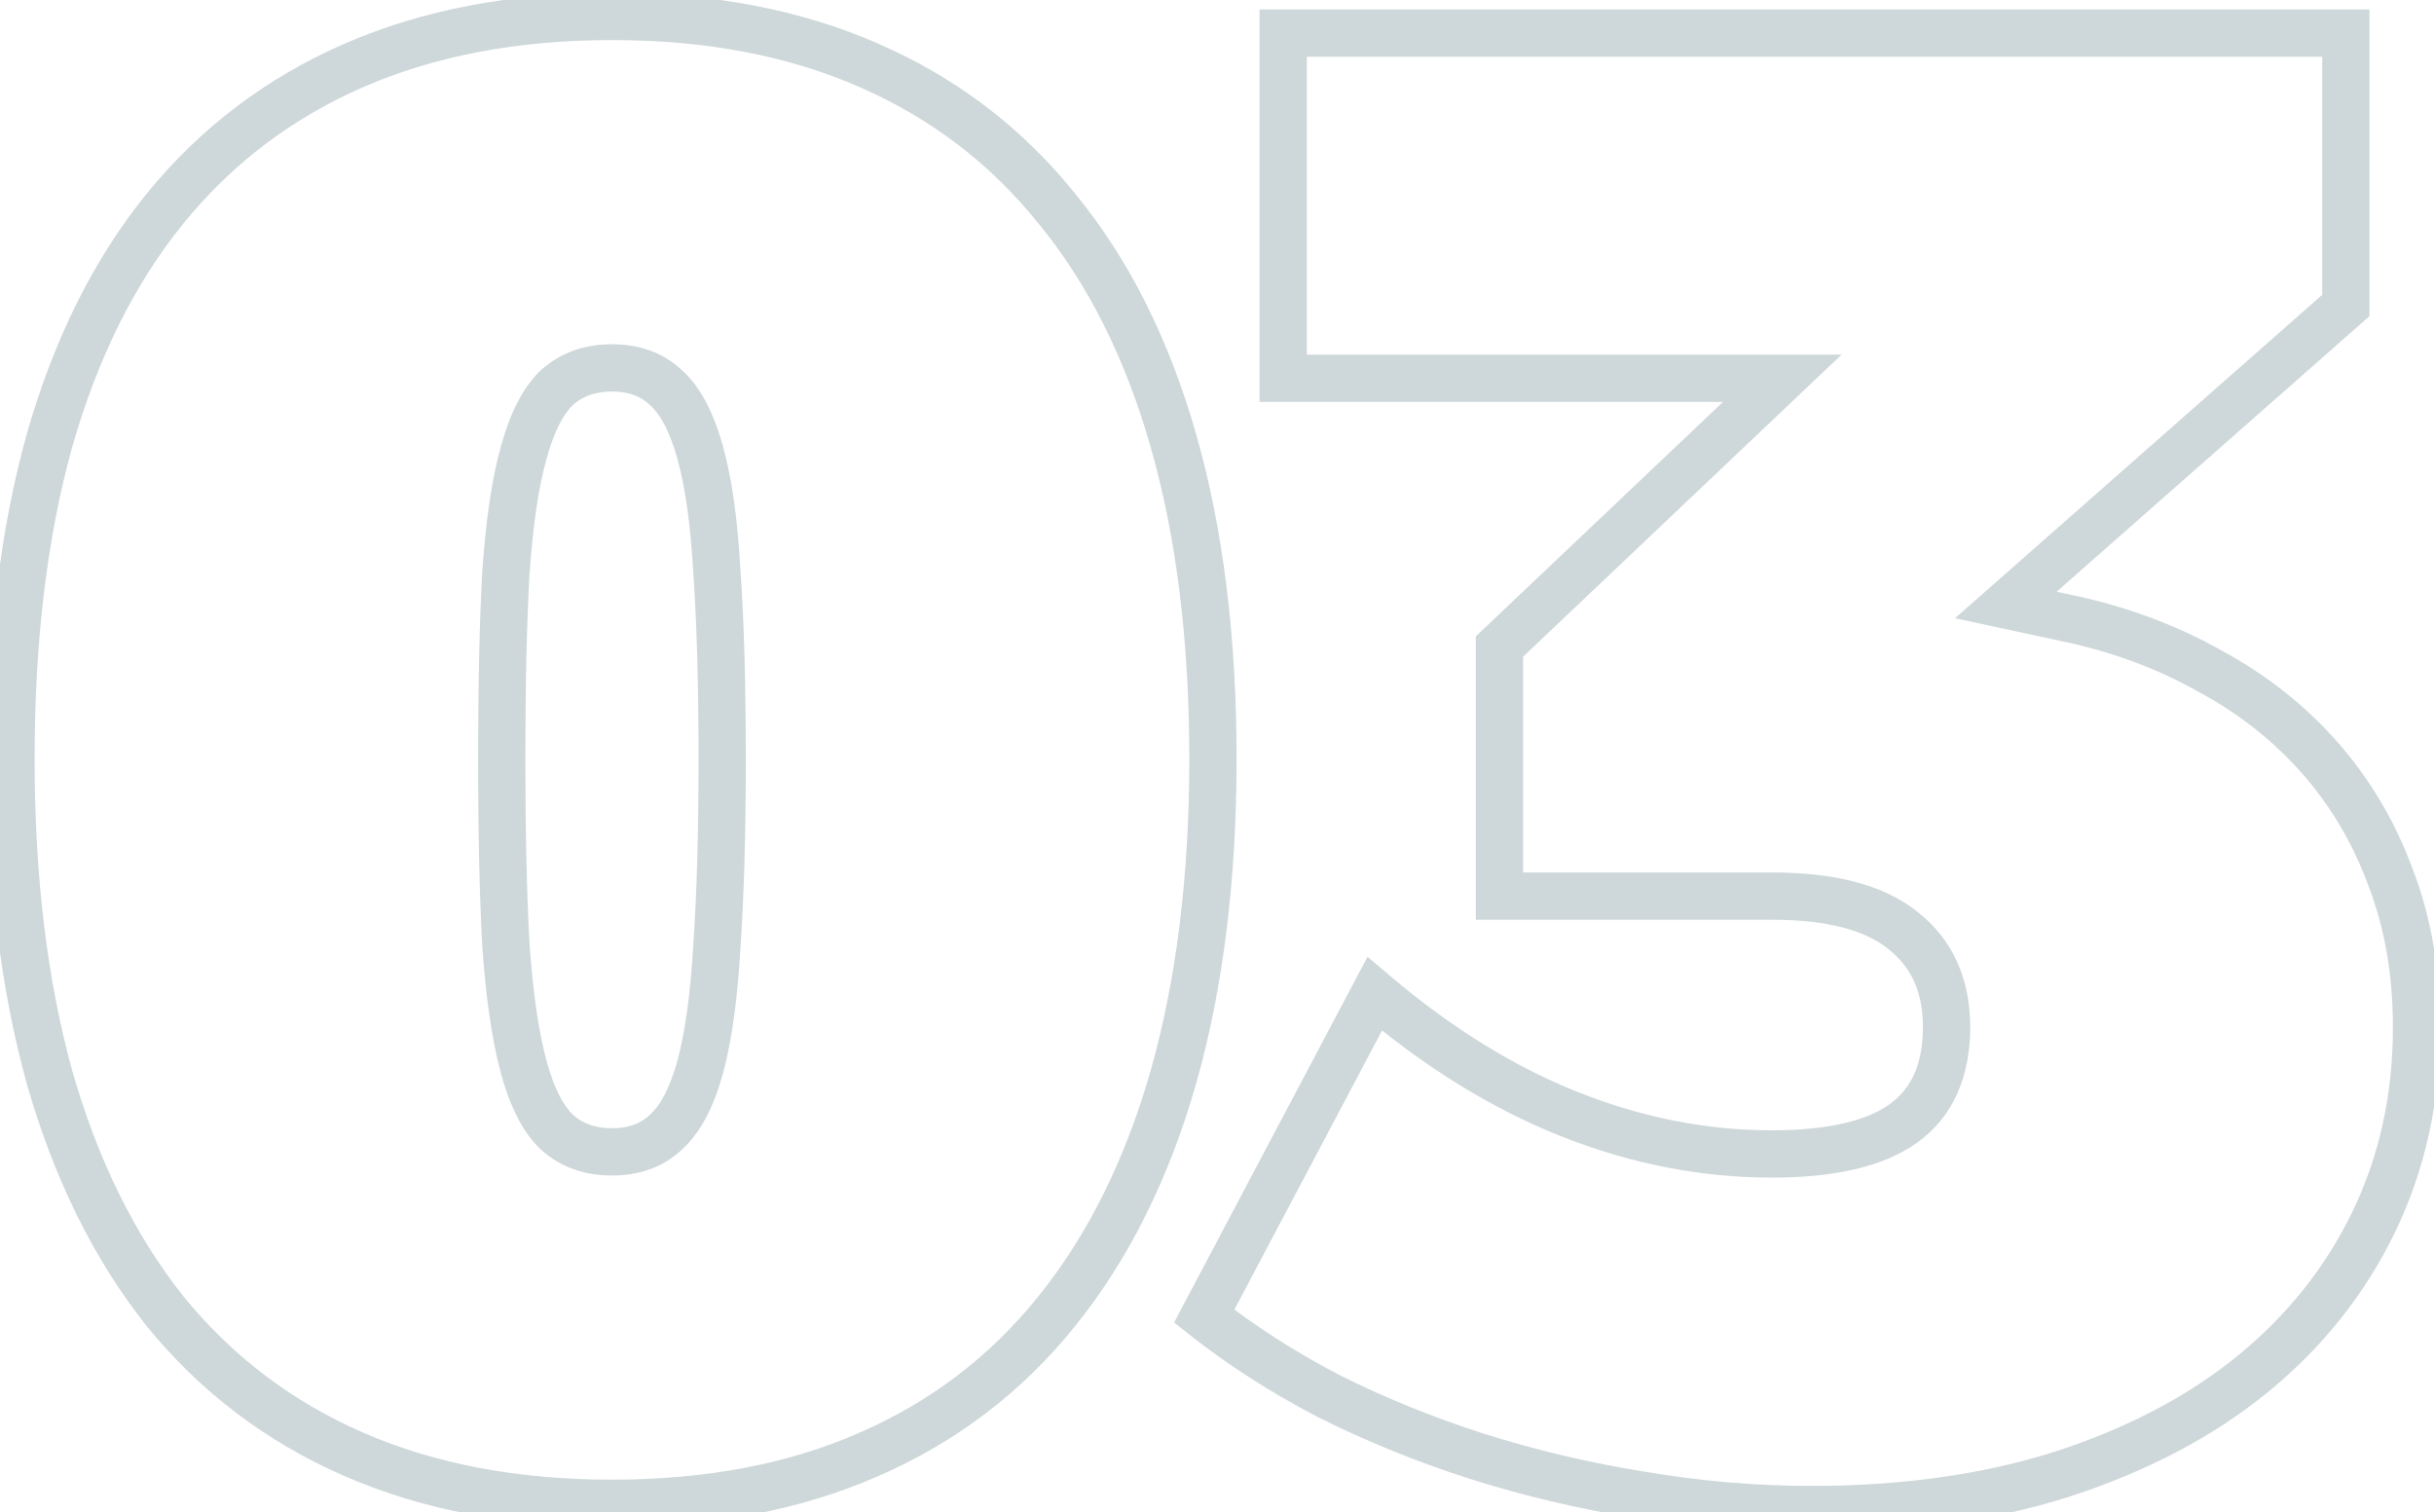 <svg width="103" height="64" viewBox="0 0 103 64" fill="none" xmlns="http://www.w3.org/2000/svg">
<mask id="path-1-outside-1_258_2382" maskUnits="userSpaceOnUse" x="-1" y="-1" width="105" height="66" fill="black">
<rect fill="white" x="-1" y="-1" width="105" height="66"/>
<path d="M25.896 0.696C30.003 0.696 33.625 1.385 36.764 2.764C39.932 4.143 42.587 6.167 44.728 8.836C46.899 11.476 48.541 14.747 49.656 18.648C50.771 22.549 51.328 27.037 51.328 32.112C51.328 37.157 50.771 41.645 49.656 45.576C48.541 49.477 46.899 52.777 44.728 55.476C42.587 58.145 39.932 60.169 36.764 61.548C33.625 62.927 30.003 63.616 25.896 63.616C21.789 63.616 18.152 62.927 14.984 61.548C11.816 60.169 9.147 58.145 6.976 55.476C4.835 52.777 3.207 49.477 2.092 45.576C1.007 41.645 0.464 37.157 0.464 32.112C0.464 27.037 1.007 22.549 2.092 18.648C3.207 14.747 4.835 11.476 6.976 8.836C9.147 6.167 11.816 4.143 14.984 2.764C18.152 1.385 21.789 0.696 25.896 0.696ZM25.896 15.568C24.957 15.568 24.18 15.847 23.564 16.404C22.977 16.961 22.508 17.885 22.156 19.176C21.804 20.437 21.555 22.124 21.408 24.236C21.291 26.348 21.232 28.973 21.232 32.112C21.232 35.221 21.291 37.847 21.408 39.988C21.555 42.1 21.804 43.816 22.156 45.136C22.508 46.427 22.977 47.351 23.564 47.908C24.18 48.465 24.957 48.744 25.896 48.744C26.835 48.744 27.597 48.465 28.184 47.908C28.8 47.351 29.284 46.427 29.636 45.136C29.988 43.816 30.223 42.1 30.34 39.988C30.487 37.847 30.56 35.221 30.56 32.112C30.56 28.973 30.487 26.348 30.34 24.236C30.223 22.124 29.988 20.437 29.636 19.176C29.284 17.885 28.8 16.961 28.184 16.404C27.597 15.847 26.835 15.568 25.896 15.568ZM87.741 26.216C89.853 26.685 91.789 27.419 93.549 28.416C95.339 29.384 96.879 30.601 98.169 32.068C99.46 33.535 100.457 35.221 101.161 37.128C101.895 39.035 102.261 41.147 102.261 43.464C102.261 46.456 101.66 49.199 100.457 51.692C99.255 54.185 97.539 56.341 95.309 58.16C93.109 59.949 90.425 61.357 87.257 62.384C84.119 63.381 80.584 63.88 76.653 63.88C74.248 63.88 71.843 63.675 69.437 63.264C67.061 62.883 64.759 62.34 62.529 61.636C60.329 60.932 58.232 60.081 56.237 59.084C54.272 58.057 52.512 56.928 50.957 55.696L58.173 42.056C60.872 44.344 63.629 46.045 66.445 47.16C69.261 48.275 72.107 48.832 74.981 48.832C77.475 48.832 79.323 48.407 80.525 47.556C81.757 46.676 82.373 45.312 82.373 43.464C82.373 41.704 81.757 40.34 80.525 39.372C79.323 38.404 77.475 37.92 74.981 37.92H63.453V27.36L75.421 16.008H54.301V1.4H99.269V12.928L84.881 25.6L87.741 26.216Z"/>
</mask>
<path d="M36.764 2.764L36.362 3.68L36.365 3.681L36.764 2.764ZM44.728 8.836L43.948 9.462L43.956 9.471L44.728 8.836ZM49.656 18.648L48.694 18.923L49.656 18.648ZM49.656 45.576L50.617 45.851L50.618 45.849L49.656 45.576ZM44.728 55.476L43.949 54.849L43.948 54.85L44.728 55.476ZM36.764 61.548L36.365 60.631L36.362 60.632L36.764 61.548ZM14.984 61.548L14.585 62.465H14.585L14.984 61.548ZM6.976 55.476L6.193 56.098L6.2 56.107L6.976 55.476ZM2.092 45.576L1.128 45.842L1.13 45.851L2.092 45.576ZM2.092 18.648L1.13 18.373L1.129 18.38L2.092 18.648ZM6.976 8.836L6.2 8.205L6.199 8.206L6.976 8.836ZM14.984 2.764L14.585 1.847L14.585 1.847L14.984 2.764ZM23.564 16.404L22.893 15.662L22.884 15.671L22.875 15.679L23.564 16.404ZM22.156 19.176L23.119 19.445L23.121 19.439L22.156 19.176ZM21.408 24.236L20.41 24.167L20.41 24.18L21.408 24.236ZM21.408 39.988L20.41 40.043L20.41 40.05L20.41 40.057L21.408 39.988ZM22.156 45.136L21.19 45.394L21.191 45.399L22.156 45.136ZM23.564 47.908L22.875 48.633L22.884 48.641L22.893 48.65L23.564 47.908ZM28.184 47.908L27.513 47.166L27.504 47.175L27.495 47.183L28.184 47.908ZM29.636 45.136L30.601 45.399L30.602 45.394L29.636 45.136ZM30.34 39.988L29.342 39.92L29.341 39.932L30.34 39.988ZM30.34 24.236L29.341 24.291L29.342 24.305L30.34 24.236ZM29.636 19.176L28.671 19.439L28.673 19.445L29.636 19.176ZM28.184 16.404L27.495 17.129L27.504 17.137L27.513 17.145L28.184 16.404ZM25.896 1.696C29.891 1.696 33.373 2.366 36.362 3.68L37.166 1.848C33.878 0.404 30.114 -0.304 25.896 -0.304V1.696ZM36.365 3.681C39.386 4.996 41.909 6.92 43.948 9.462L45.508 8.21C43.264 5.413 40.478 3.29 37.163 1.847L36.365 3.681ZM43.956 9.471C46.025 11.987 47.611 15.129 48.694 18.923L50.617 18.373C49.472 14.364 47.773 10.965 45.5 8.201L43.956 9.471ZM48.694 18.923C49.778 22.716 50.328 27.108 50.328 32.112H52.328C52.328 26.967 51.763 22.383 50.617 18.373L48.694 18.923ZM50.328 32.112C50.328 37.086 49.778 41.479 48.694 45.303L50.618 45.849C51.763 41.812 52.328 37.229 52.328 32.112H50.328ZM48.694 45.301C47.61 49.096 46.023 52.271 43.949 54.849L45.507 56.103C47.775 53.284 49.472 49.859 50.617 45.851L48.694 45.301ZM43.948 54.85C41.909 57.392 39.386 59.316 36.365 60.631L37.163 62.465C40.478 61.022 43.264 58.899 45.508 56.102L43.948 54.85ZM36.362 60.632C33.373 61.946 29.891 62.616 25.896 62.616V64.616C30.114 64.616 33.878 63.908 37.166 62.464L36.362 60.632ZM25.896 62.616C21.901 62.616 18.404 61.946 15.383 60.631L14.585 62.465C17.9 63.908 21.677 64.616 25.896 64.616V62.616ZM15.383 60.631C12.361 59.316 9.821 57.39 7.752 54.845L6.2 56.107C8.472 58.901 11.271 61.023 14.585 62.465L15.383 60.631ZM7.759 54.854C5.713 52.275 4.138 49.099 3.054 45.301L1.13 45.851C2.275 49.856 3.957 53.279 6.193 56.098L7.759 54.854ZM3.056 45.31C1.999 41.483 1.464 37.088 1.464 32.112H-0.536C-0.536 37.227 0.014 41.807 1.128 45.842L3.056 45.31ZM1.464 32.112C1.464 27.106 2 22.711 3.055 18.916L1.129 18.38C0.014 22.387 -0.536 26.968 -0.536 32.112H1.464ZM3.054 18.923C4.138 15.126 5.711 11.983 7.753 9.466L6.199 8.206C3.958 10.969 2.275 14.367 1.13 18.373L3.054 18.923ZM7.752 9.467C9.821 6.922 12.361 4.996 15.383 3.681L14.585 1.847C11.271 3.289 8.472 5.411 6.2 8.205L7.752 9.467ZM15.383 3.681C18.404 2.366 21.901 1.696 25.896 1.696V-0.304C21.677 -0.304 17.9 0.404 14.585 1.847L15.383 3.681ZM25.896 14.568C24.744 14.568 23.717 14.917 22.893 15.662L24.235 17.145C24.643 16.776 25.171 16.568 25.896 16.568V14.568ZM22.875 15.679C22.096 16.42 21.563 17.549 21.191 18.913L23.121 19.439C23.453 18.222 23.859 17.503 24.253 17.129L22.875 15.679ZM21.193 18.907C20.815 20.261 20.559 22.023 20.41 24.167L22.406 24.305C22.55 22.225 22.793 20.614 23.119 19.445L21.193 18.907ZM20.41 24.18C20.291 26.317 20.232 28.963 20.232 32.112H22.232C22.232 28.984 22.291 26.378 22.407 24.291L20.41 24.18ZM20.232 32.112C20.232 35.232 20.291 37.877 20.41 40.043L22.407 39.933C22.291 37.816 22.232 35.21 22.232 32.112H20.232ZM20.41 40.057C20.559 42.202 20.815 43.988 21.19 45.394L23.122 44.878C22.793 43.644 22.55 41.998 22.406 39.919L20.41 40.057ZM21.191 45.399C21.563 46.763 22.096 47.892 22.875 48.633L24.253 47.183C23.859 46.809 23.453 46.09 23.121 44.873L21.191 45.399ZM22.893 48.65C23.717 49.395 24.744 49.744 25.896 49.744V47.744C25.171 47.744 24.643 47.536 24.235 47.166L22.893 48.65ZM25.896 49.744C27.047 49.744 28.071 49.395 28.873 48.633L27.495 47.183C27.124 47.536 26.622 47.744 25.896 47.744V49.744ZM28.855 48.65C29.675 47.908 30.226 46.772 30.601 45.399L28.671 44.873C28.342 46.081 27.925 46.793 27.513 47.166L28.855 48.65ZM30.602 45.394C30.979 43.982 31.219 42.191 31.338 40.044L29.341 39.932C29.226 42.009 28.997 43.65 28.67 44.878L30.602 45.394ZM31.338 40.056C31.486 37.885 31.56 35.235 31.56 32.112H29.56C29.56 35.208 29.487 37.809 29.342 39.92L31.338 40.056ZM31.56 32.112C31.56 28.96 31.486 26.31 31.338 24.167L29.342 24.305C29.487 26.386 29.56 28.987 29.56 32.112H31.56ZM31.338 24.18C31.219 22.035 30.979 20.267 30.599 18.907L28.673 19.445C28.997 20.607 29.226 22.213 29.341 24.291L31.338 24.18ZM30.601 18.913C30.226 17.54 29.675 16.404 28.855 15.662L27.513 17.145C27.925 17.519 28.342 18.231 28.671 19.439L30.601 18.913ZM28.873 15.679C28.071 14.917 27.047 14.568 25.896 14.568V16.568C26.622 16.568 27.124 16.776 27.495 17.129L28.873 15.679ZM87.741 26.216L87.958 25.24L87.952 25.238L87.741 26.216ZM93.549 28.416L93.056 29.286L93.065 29.291L93.074 29.296L93.549 28.416ZM98.169 32.068L98.92 31.407L98.169 32.068ZM101.161 37.128L100.223 37.474L100.228 37.487L101.161 37.128ZM100.457 51.692L101.358 52.127L100.457 51.692ZM95.309 58.16L95.94 58.936L95.942 58.935L95.309 58.16ZM87.257 62.384L87.56 63.337L87.566 63.335L87.257 62.384ZM69.437 63.264L69.606 62.278L69.596 62.277L69.437 63.264ZM62.529 61.636L62.225 62.588L62.228 62.59L62.529 61.636ZM56.237 59.084L55.774 59.97L55.782 59.974L55.79 59.978L56.237 59.084ZM50.957 55.696L50.074 55.228L49.685 55.963L50.336 56.48L50.957 55.696ZM58.173 42.056L58.82 41.293L57.871 40.489L57.289 41.588L58.173 42.056ZM66.445 47.16L66.077 48.09L66.445 47.16ZM80.525 47.556L81.103 48.372L81.107 48.37L80.525 47.556ZM80.525 39.372L79.898 40.151L79.908 40.158L80.525 39.372ZM63.453 37.92H62.453V38.92H63.453V37.92ZM63.453 27.36L62.765 26.634L62.453 26.93V27.36H63.453ZM75.421 16.008L76.11 16.733L77.929 15.008H75.421V16.008ZM54.301 16.008H53.301V17.008H54.301V16.008ZM54.301 1.4V0.4H53.301V1.4H54.301ZM99.269 1.4H100.269V0.4H99.269V1.4ZM99.269 12.928L99.93 13.678L100.269 13.38V12.928H99.269ZM84.881 25.6L84.221 24.85L82.733 26.16L84.671 26.578L84.881 25.6ZM87.525 27.192C89.546 27.642 91.388 28.341 93.056 29.286L94.042 27.546C92.19 26.497 90.16 25.729 87.958 25.24L87.525 27.192ZM93.074 29.296C94.763 30.21 96.209 31.354 97.419 32.729L98.92 31.407C97.548 29.848 95.914 28.558 94.025 27.537L93.074 29.296ZM97.419 32.729C98.625 34.099 99.56 35.678 100.223 37.474L102.1 36.782C101.355 34.764 100.295 32.97 98.92 31.407L97.419 32.729ZM100.228 37.487C100.912 39.265 101.261 41.253 101.261 43.464H103.261C103.261 41.04 102.878 38.805 102.095 36.769L100.228 37.487ZM101.261 43.464C101.261 46.318 100.689 48.91 99.557 51.258L101.358 52.127C102.631 49.487 103.261 46.594 103.261 43.464H101.261ZM99.557 51.258C98.42 53.614 96.798 55.655 94.677 57.385L95.942 58.935C98.28 57.028 100.089 54.757 101.358 52.127L99.557 51.258ZM94.678 57.384C92.589 59.083 90.02 60.438 86.949 61.433L87.566 63.335C90.831 62.277 93.629 60.815 95.94 58.936L94.678 57.384ZM86.955 61.431C83.931 62.392 80.501 62.88 76.653 62.88V64.88C80.668 64.88 84.307 64.371 87.56 63.337L86.955 61.431ZM76.653 62.88C74.305 62.88 71.956 62.68 69.606 62.278L69.269 64.25C71.729 64.67 74.191 64.88 76.653 64.88V62.88ZM69.596 62.277C67.267 61.903 65.012 61.371 62.831 60.682L62.228 62.59C64.506 63.309 66.856 63.862 69.279 64.251L69.596 62.277ZM62.834 60.684C60.681 59.995 58.632 59.163 56.685 58.19L55.79 59.978C57.832 60.999 59.977 61.869 62.225 62.588L62.834 60.684ZM56.7 58.198C54.785 57.197 53.078 56.101 51.578 54.912L50.336 56.48C51.946 57.755 53.76 58.918 55.774 59.97L56.7 58.198ZM51.841 56.164L59.057 42.524L57.289 41.588L50.074 55.228L51.841 56.164ZM57.527 42.819C60.295 45.166 63.145 46.929 66.077 48.09L66.814 46.23C64.114 45.162 61.449 43.522 58.82 41.293L57.527 42.819ZM66.077 48.09C69.004 49.248 71.974 49.832 74.981 49.832V47.832C72.239 47.832 69.519 47.301 66.814 46.23L66.077 48.09ZM74.981 49.832C77.553 49.832 79.65 49.4 81.103 48.372L79.948 46.74C78.995 47.413 77.397 47.832 74.981 47.832V49.832ZM81.107 48.37C82.661 47.26 83.373 45.555 83.373 43.464H81.373C81.373 45.069 80.854 46.092 79.944 46.742L81.107 48.37ZM83.373 43.464C83.373 41.44 82.648 39.768 81.143 38.586L79.908 40.158C80.866 40.912 81.373 41.968 81.373 43.464H83.373ZM81.152 38.593C79.692 37.417 77.572 36.92 74.981 36.92V38.92C77.377 38.92 78.954 39.391 79.898 40.151L81.152 38.593ZM74.981 36.92H63.453V38.92H74.981V36.92ZM64.453 37.92V27.36H62.453V37.92H64.453ZM64.142 28.085L76.11 16.733L74.733 15.283L62.765 26.634L64.142 28.085ZM75.421 15.008H54.301V17.008H75.421V15.008ZM55.301 16.008V1.4H53.301V16.008H55.301ZM54.301 2.4H99.269V0.4H54.301V2.4ZM98.269 1.4V12.928H100.269V1.4H98.269ZM98.609 12.178L84.221 24.85L85.542 26.35L99.93 13.678L98.609 12.178ZM84.671 26.578L87.531 27.194L87.952 25.238L85.092 24.622L84.671 26.578Z" fill="#0E3B43" fill-opacity="0.2" mask="url(#path-1-outside-1_258_2382)"/>
</svg>
